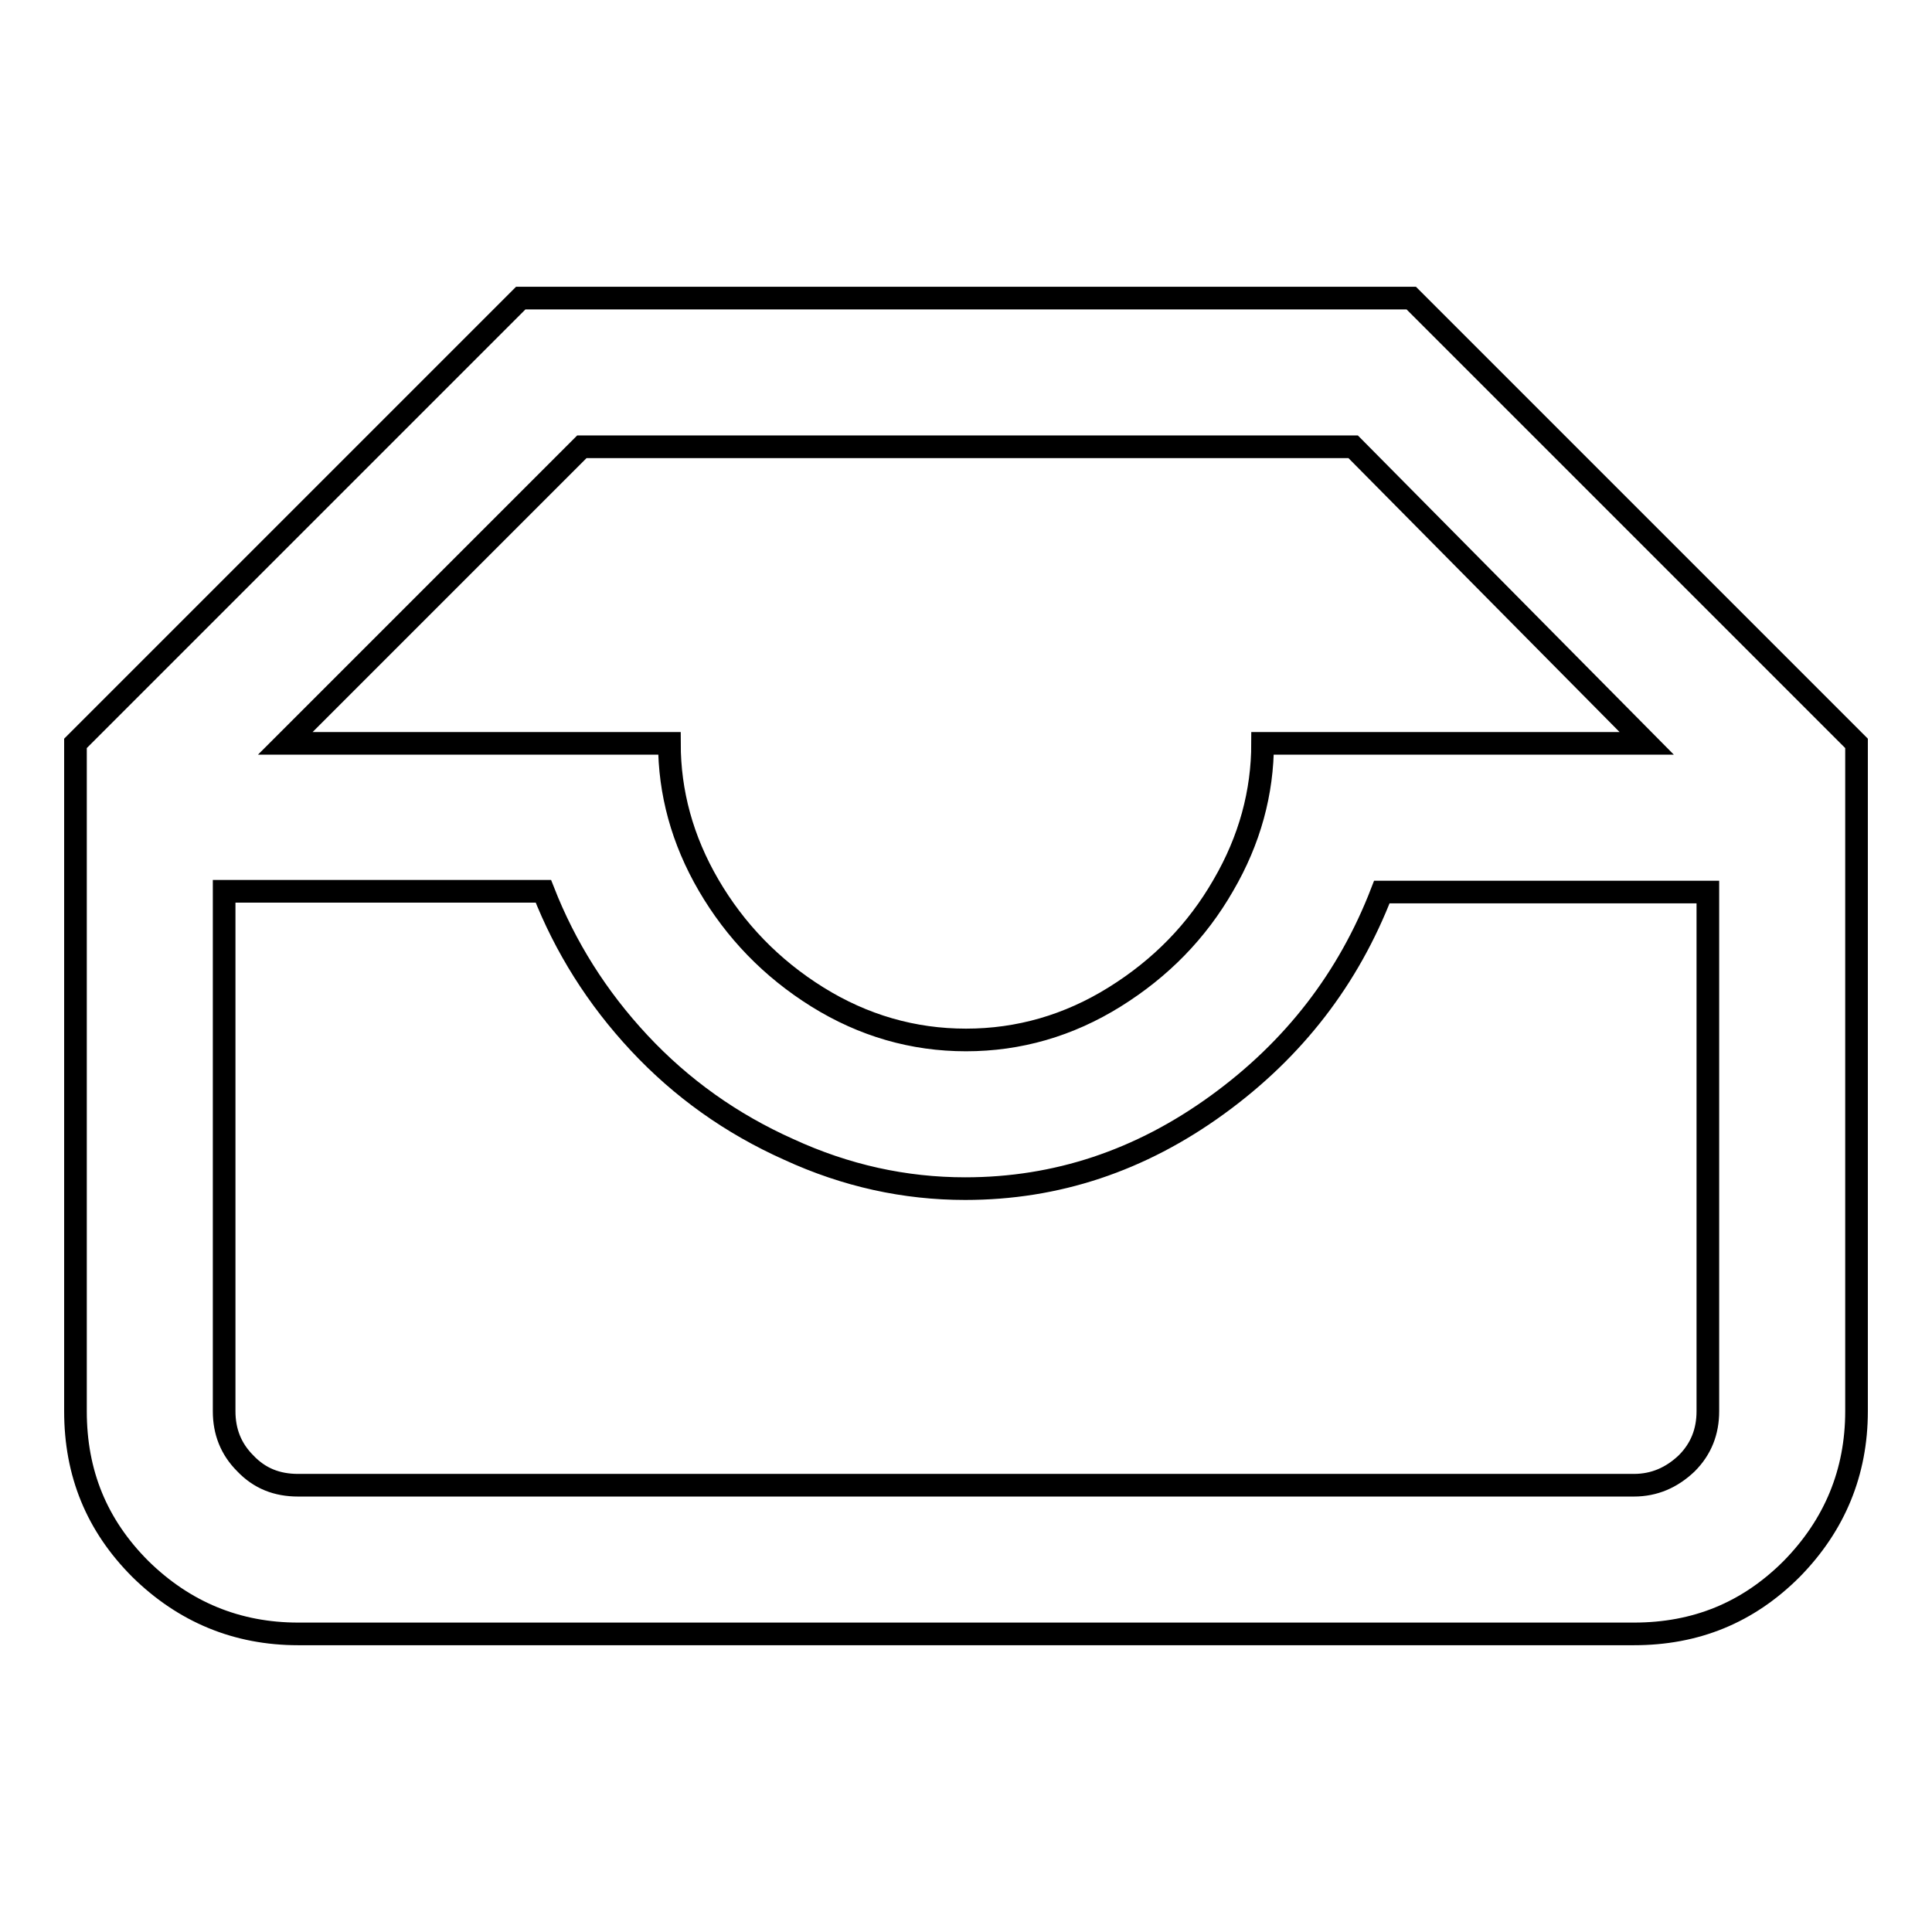 <?xml version="1.0" encoding="utf-8"?>
<!-- Svg Vector Icons : http://www.onlinewebfonts.com/icon -->
<!DOCTYPE svg PUBLIC "-//W3C//DTD SVG 1.1//EN" "http://www.w3.org/Graphics/SVG/1.1/DTD/svg11.dtd">
<svg version="1.1" xmlns="http://www.w3.org/2000/svg" xmlns:xlink="http://www.w3.org/1999/xlink" x="0px" y="0px" viewBox="0 0 256 256" enable-background="new 0 0 256 256" xml:space="preserve">
<g><g><g><path stroke-width="3" fill-opacity="0" stroke="#000000"  d="M69,39.5h118l59,59V187c0,8.1-2.9,15.1-8.6,20.9c-5.8,5.8-12.7,8.6-20.9,8.6h-177c-8.1,0-15.1-2.9-20.9-8.6c-5.8-5.8-8.6-12.7-8.6-20.9V98.5L69,39.5z M226.3,187v-68.8h-43.2c-4.4,11.4-11.6,20.8-21.8,28.2c-10.2,7.4-21.3,11.1-33.4,11.1c-8,0-15.8-1.7-23.4-5.2c-7.6-3.4-14.2-8.1-19.8-14.1c-5.6-6-9.8-12.7-12.7-20.1H29.7V187c0,2.7,0.9,5,2.8,6.9c1.9,2,4.2,2.9,7,2.9h177c2.7,0,5-1,7-2.9C225.4,192,226.3,189.7,226.3,187L226.3,187z M218.2,98.5l-38.9-39.3H77.1L37.8,98.5h50.9c0,6.5,1.7,12.8,5.2,18.8c3.5,6,8.3,11,14.4,14.8c6.1,3.8,12.7,5.7,19.7,5.7s13.6-1.9,19.7-5.7c6.1-3.8,10.9-8.7,14.4-14.8c3.5-6,5.2-12.3,5.2-18.8H218.2L218.2,98.5z"/></g></g></g>
</svg>
